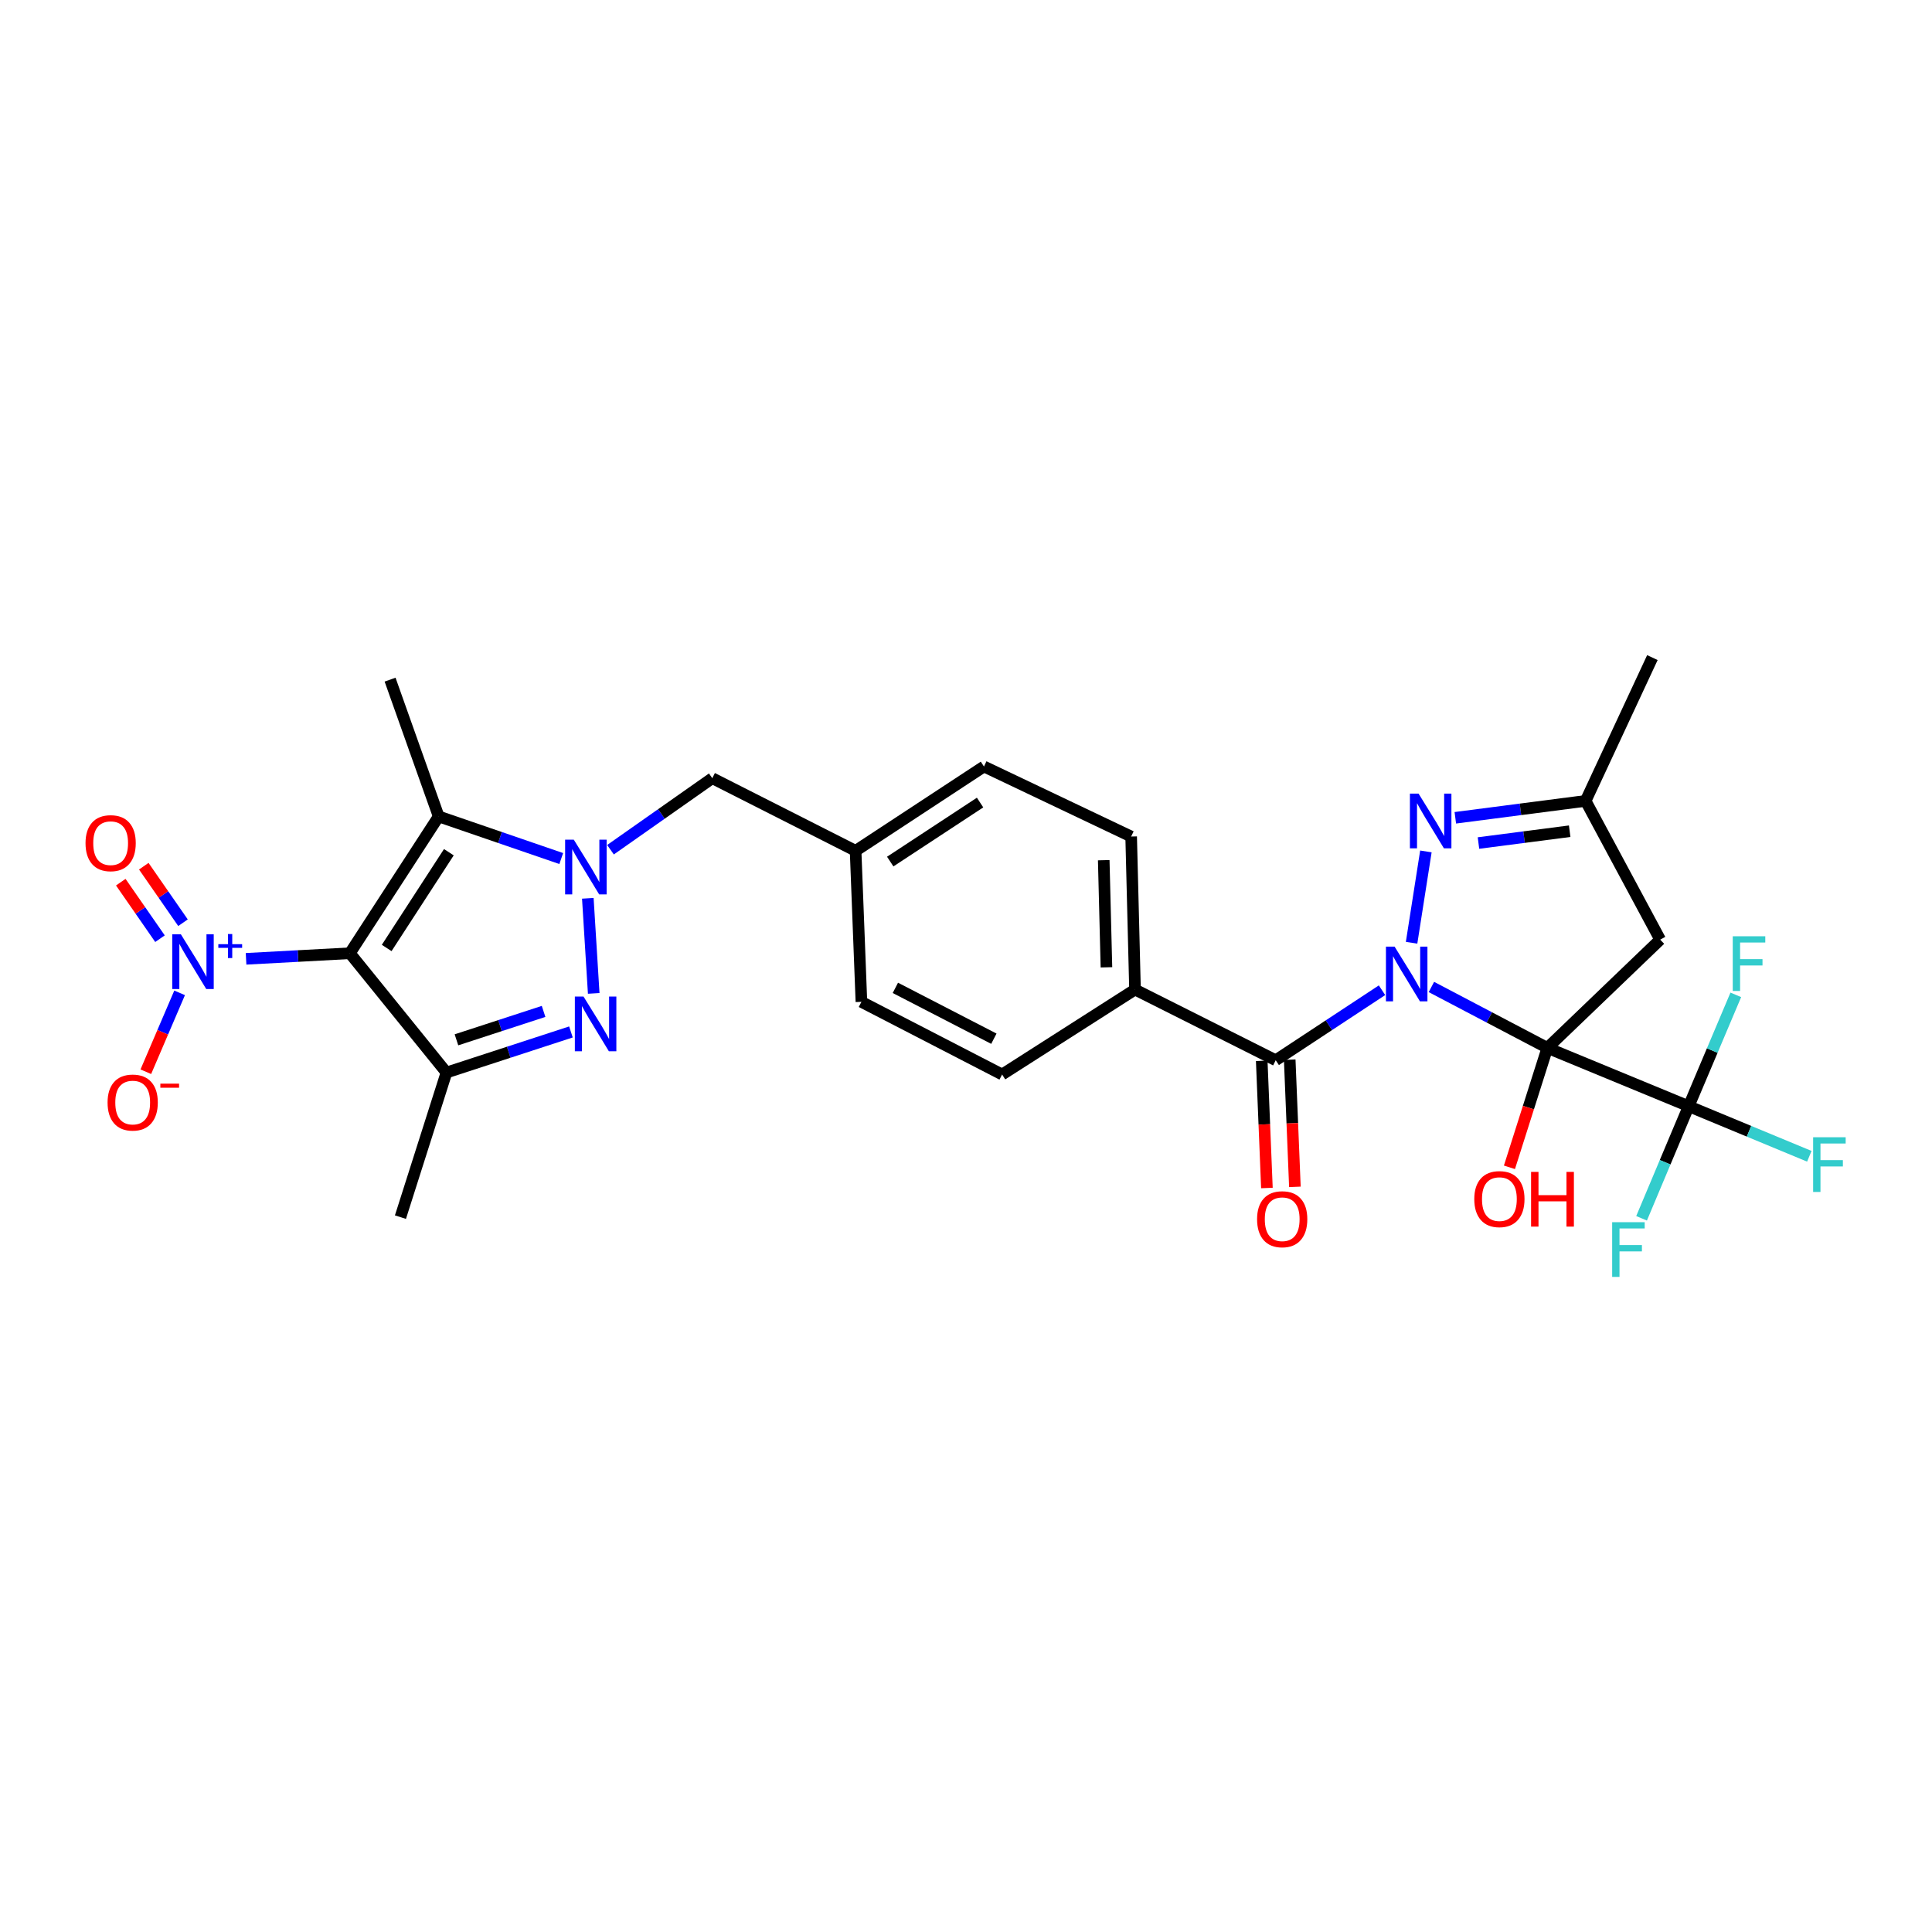 <?xml version='1.0' encoding='iso-8859-1'?>
<svg version='1.1' baseProfile='full'
              xmlns='http://www.w3.org/2000/svg'
                      xmlns:rdkit='http://www.rdkit.org/xml'
                      xmlns:xlink='http://www.w3.org/1999/xlink'
                  xml:space='preserve'
width='1000px' height='1000px' viewBox='0 0 1000 1000'>
<!-- END OF HEADER -->
<rect style='opacity:1.0;fill:#FFFFFF;stroke:none' width='1000' height='1000' x='0' y='0'> </rect>
<path class='bond-0' d='M 740.896,510.856 L 770.905,526.622' style='fill:none;fill-rule:evenodd;stroke:#0000FF;stroke-width:6px;stroke-linecap:butt;stroke-linejoin:miter;stroke-opacity:1' />
<path class='bond-0' d='M 770.905,526.622 L 800.913,542.388' style='fill:none;fill-rule:evenodd;stroke:#000000;stroke-width:6px;stroke-linecap:butt;stroke-linejoin:miter;stroke-opacity:1' />
<path class='bond-7' d='M 730.633,487.969 L 738.041,440.696' style='fill:none;fill-rule:evenodd;stroke:#0000FF;stroke-width:6px;stroke-linecap:butt;stroke-linejoin:miter;stroke-opacity:1' />
<path class='bond-8' d='M 715.33,512.544 L 687.821,530.663' style='fill:none;fill-rule:evenodd;stroke:#0000FF;stroke-width:6px;stroke-linecap:butt;stroke-linejoin:miter;stroke-opacity:1' />
<path class='bond-8' d='M 687.821,530.663 L 660.312,548.783' style='fill:none;fill-rule:evenodd;stroke:#000000;stroke-width:6px;stroke-linecap:butt;stroke-linejoin:miter;stroke-opacity:1' />
<path class='bond-9' d='M 800.913,542.388 L 874.065,572.589' style='fill:none;fill-rule:evenodd;stroke:#000000;stroke-width:6px;stroke-linecap:butt;stroke-linejoin:miter;stroke-opacity:1' />
<path class='bond-10' d='M 800.913,542.388 L 859.302,486.35' style='fill:none;fill-rule:evenodd;stroke:#000000;stroke-width:6px;stroke-linecap:butt;stroke-linejoin:miter;stroke-opacity:1' />
<path class='bond-17' d='M 800.913,542.388 L 791.098,573.295' style='fill:none;fill-rule:evenodd;stroke:#000000;stroke-width:6px;stroke-linecap:butt;stroke-linejoin:miter;stroke-opacity:1' />
<path class='bond-17' d='M 791.098,573.295 L 781.283,604.202' style='fill:none;fill-rule:evenodd;stroke:#FF0000;stroke-width:6px;stroke-linecap:butt;stroke-linejoin:miter;stroke-opacity:1' />
<path class='bond-1' d='M 181.093,493.397 L 227.063,422.589' style='fill:none;fill-rule:evenodd;stroke:#000000;stroke-width:6px;stroke-linecap:butt;stroke-linejoin:miter;stroke-opacity:1' />
<path class='bond-1' d='M 200.147,490.67 L 232.327,441.104' style='fill:none;fill-rule:evenodd;stroke:#000000;stroke-width:6px;stroke-linecap:butt;stroke-linejoin:miter;stroke-opacity:1' />
<path class='bond-6' d='M 181.093,493.397 L 154.229,494.841' style='fill:none;fill-rule:evenodd;stroke:#000000;stroke-width:6px;stroke-linecap:butt;stroke-linejoin:miter;stroke-opacity:1' />
<path class='bond-6' d='M 154.229,494.841 L 127.365,496.285' style='fill:none;fill-rule:evenodd;stroke:#0000FF;stroke-width:6px;stroke-linecap:butt;stroke-linejoin:miter;stroke-opacity:1' />
<path class='bond-31' d='M 181.093,493.397 L 231.09,555.145' style='fill:none;fill-rule:evenodd;stroke:#000000;stroke-width:6px;stroke-linecap:butt;stroke-linejoin:miter;stroke-opacity:1' />
<path class='bond-2' d='M 315.99,439.813 L 342.335,421.303' style='fill:none;fill-rule:evenodd;stroke:#0000FF;stroke-width:6px;stroke-linecap:butt;stroke-linejoin:miter;stroke-opacity:1' />
<path class='bond-2' d='M 342.335,421.303 L 368.68,402.793' style='fill:none;fill-rule:evenodd;stroke:#000000;stroke-width:6px;stroke-linecap:butt;stroke-linejoin:miter;stroke-opacity:1' />
<path class='bond-3' d='M 304.255,464.958 L 307.306,514.181' style='fill:none;fill-rule:evenodd;stroke:#0000FF;stroke-width:6px;stroke-linecap:butt;stroke-linejoin:miter;stroke-opacity:1' />
<path class='bond-4' d='M 290.497,444.382 L 258.78,433.486' style='fill:none;fill-rule:evenodd;stroke:#0000FF;stroke-width:6px;stroke-linecap:butt;stroke-linejoin:miter;stroke-opacity:1' />
<path class='bond-4' d='M 258.78,433.486 L 227.063,422.589' style='fill:none;fill-rule:evenodd;stroke:#000000;stroke-width:6px;stroke-linecap:butt;stroke-linejoin:miter;stroke-opacity:1' />
<path class='bond-5' d='M 295.515,534.134 L 263.303,544.639' style='fill:none;fill-rule:evenodd;stroke:#0000FF;stroke-width:6px;stroke-linecap:butt;stroke-linejoin:miter;stroke-opacity:1' />
<path class='bond-5' d='M 263.303,544.639 L 231.09,555.145' style='fill:none;fill-rule:evenodd;stroke:#000000;stroke-width:6px;stroke-linecap:butt;stroke-linejoin:miter;stroke-opacity:1' />
<path class='bond-5' d='M 281.356,523.503 L 258.808,530.857' style='fill:none;fill-rule:evenodd;stroke:#0000FF;stroke-width:6px;stroke-linecap:butt;stroke-linejoin:miter;stroke-opacity:1' />
<path class='bond-5' d='M 258.808,530.857 L 236.259,538.211' style='fill:none;fill-rule:evenodd;stroke:#000000;stroke-width:6px;stroke-linecap:butt;stroke-linejoin:miter;stroke-opacity:1' />
<path class='bond-24' d='M 227.063,422.589 L 201.904,351.781' style='fill:none;fill-rule:evenodd;stroke:#000000;stroke-width:6px;stroke-linecap:butt;stroke-linejoin:miter;stroke-opacity:1' />
<path class='bond-25' d='M 231.09,555.145 L 207.267,629.988' style='fill:none;fill-rule:evenodd;stroke:#000000;stroke-width:6px;stroke-linecap:butt;stroke-linejoin:miter;stroke-opacity:1' />
<path class='bond-14' d='M 92.971,513.903 L 84.224,534.317' style='fill:none;fill-rule:evenodd;stroke:#0000FF;stroke-width:6px;stroke-linecap:butt;stroke-linejoin:miter;stroke-opacity:1' />
<path class='bond-14' d='M 84.224,534.317 L 75.476,554.73' style='fill:none;fill-rule:evenodd;stroke:#FF0000;stroke-width:6px;stroke-linecap:butt;stroke-linejoin:miter;stroke-opacity:1' />
<path class='bond-15' d='M 94.721,477.601 L 84.572,462.974' style='fill:none;fill-rule:evenodd;stroke:#0000FF;stroke-width:6px;stroke-linecap:butt;stroke-linejoin:miter;stroke-opacity:1' />
<path class='bond-15' d='M 84.572,462.974 L 74.422,448.346' style='fill:none;fill-rule:evenodd;stroke:#FF0000;stroke-width:6px;stroke-linecap:butt;stroke-linejoin:miter;stroke-opacity:1' />
<path class='bond-15' d='M 82.811,485.865 L 72.661,471.238' style='fill:none;fill-rule:evenodd;stroke:#0000FF;stroke-width:6px;stroke-linecap:butt;stroke-linejoin:miter;stroke-opacity:1' />
<path class='bond-15' d='M 72.661,471.238 L 62.512,456.61' style='fill:none;fill-rule:evenodd;stroke:#FF0000;stroke-width:6px;stroke-linecap:butt;stroke-linejoin:miter;stroke-opacity:1' />
<path class='bond-11' d='M 753.272,423.287 L 786.995,418.915' style='fill:none;fill-rule:evenodd;stroke:#0000FF;stroke-width:6px;stroke-linecap:butt;stroke-linejoin:miter;stroke-opacity:1' />
<path class='bond-11' d='M 786.995,418.915 L 820.717,414.544' style='fill:none;fill-rule:evenodd;stroke:#000000;stroke-width:6px;stroke-linecap:butt;stroke-linejoin:miter;stroke-opacity:1' />
<path class='bond-11' d='M 765.253,436.352 L 788.858,433.292' style='fill:none;fill-rule:evenodd;stroke:#0000FF;stroke-width:6px;stroke-linecap:butt;stroke-linejoin:miter;stroke-opacity:1' />
<path class='bond-11' d='M 788.858,433.292 L 812.464,430.232' style='fill:none;fill-rule:evenodd;stroke:#000000;stroke-width:6px;stroke-linecap:butt;stroke-linejoin:miter;stroke-opacity:1' />
<path class='bond-13' d='M 660.312,548.783 L 587.482,512.195' style='fill:none;fill-rule:evenodd;stroke:#000000;stroke-width:6px;stroke-linecap:butt;stroke-linejoin:miter;stroke-opacity:1' />
<path class='bond-16' d='M 653.069,549.078 L 654.411,581.991' style='fill:none;fill-rule:evenodd;stroke:#000000;stroke-width:6px;stroke-linecap:butt;stroke-linejoin:miter;stroke-opacity:1' />
<path class='bond-16' d='M 654.411,581.991 L 655.752,614.905' style='fill:none;fill-rule:evenodd;stroke:#FF0000;stroke-width:6px;stroke-linecap:butt;stroke-linejoin:miter;stroke-opacity:1' />
<path class='bond-16' d='M 667.554,548.487 L 668.896,581.401' style='fill:none;fill-rule:evenodd;stroke:#000000;stroke-width:6px;stroke-linecap:butt;stroke-linejoin:miter;stroke-opacity:1' />
<path class='bond-16' d='M 668.896,581.401 L 670.237,614.315' style='fill:none;fill-rule:evenodd;stroke:#FF0000;stroke-width:6px;stroke-linecap:butt;stroke-linejoin:miter;stroke-opacity:1' />
<path class='bond-18' d='M 874.065,572.589 L 905.284,585.539' style='fill:none;fill-rule:evenodd;stroke:#000000;stroke-width:6px;stroke-linecap:butt;stroke-linejoin:miter;stroke-opacity:1' />
<path class='bond-18' d='M 905.284,585.539 L 936.503,598.489' style='fill:none;fill-rule:evenodd;stroke:#33CCCC;stroke-width:6px;stroke-linecap:butt;stroke-linejoin:miter;stroke-opacity:1' />
<path class='bond-19' d='M 874.065,572.589 L 886.258,543.761' style='fill:none;fill-rule:evenodd;stroke:#000000;stroke-width:6px;stroke-linecap:butt;stroke-linejoin:miter;stroke-opacity:1' />
<path class='bond-19' d='M 886.258,543.761 L 898.452,514.933' style='fill:none;fill-rule:evenodd;stroke:#33CCCC;stroke-width:6px;stroke-linecap:butt;stroke-linejoin:miter;stroke-opacity:1' />
<path class='bond-20' d='M 874.065,572.589 L 861.869,601.591' style='fill:none;fill-rule:evenodd;stroke:#000000;stroke-width:6px;stroke-linecap:butt;stroke-linejoin:miter;stroke-opacity:1' />
<path class='bond-20' d='M 861.869,601.591 L 849.673,630.592' style='fill:none;fill-rule:evenodd;stroke:#33CCCC;stroke-width:6px;stroke-linecap:butt;stroke-linejoin:miter;stroke-opacity:1' />
<path class='bond-29' d='M 859.302,486.35 L 820.717,414.544' style='fill:none;fill-rule:evenodd;stroke:#000000;stroke-width:6px;stroke-linecap:butt;stroke-linejoin:miter;stroke-opacity:1' />
<path class='bond-28' d='M 820.717,414.544 L 855.276,340.369' style='fill:none;fill-rule:evenodd;stroke:#000000;stroke-width:6px;stroke-linecap:butt;stroke-linejoin:miter;stroke-opacity:1' />
<path class='bond-12' d='M 368.68,402.793 L 442.854,440.38' style='fill:none;fill-rule:evenodd;stroke:#000000;stroke-width:6px;stroke-linecap:butt;stroke-linejoin:miter;stroke-opacity:1' />
<path class='bond-21' d='M 587.482,512.195 L 585.485,432.987' style='fill:none;fill-rule:evenodd;stroke:#000000;stroke-width:6px;stroke-linecap:butt;stroke-linejoin:miter;stroke-opacity:1' />
<path class='bond-21' d='M 572.691,500.679 L 571.292,445.233' style='fill:none;fill-rule:evenodd;stroke:#000000;stroke-width:6px;stroke-linecap:butt;stroke-linejoin:miter;stroke-opacity:1' />
<path class='bond-22' d='M 587.482,512.195 L 518.696,556.16' style='fill:none;fill-rule:evenodd;stroke:#000000;stroke-width:6px;stroke-linecap:butt;stroke-linejoin:miter;stroke-opacity:1' />
<path class='bond-27' d='M 585.485,432.987 L 509.297,396.737' style='fill:none;fill-rule:evenodd;stroke:#000000;stroke-width:6px;stroke-linecap:butt;stroke-linejoin:miter;stroke-opacity:1' />
<path class='bond-26' d='M 518.696,556.16 L 445.866,518.557' style='fill:none;fill-rule:evenodd;stroke:#000000;stroke-width:6px;stroke-linecap:butt;stroke-linejoin:miter;stroke-opacity:1' />
<path class='bond-26' d='M 514.422,537.638 L 463.441,511.316' style='fill:none;fill-rule:evenodd;stroke:#000000;stroke-width:6px;stroke-linecap:butt;stroke-linejoin:miter;stroke-opacity:1' />
<path class='bond-23' d='M 442.854,440.38 L 445.866,518.557' style='fill:none;fill-rule:evenodd;stroke:#000000;stroke-width:6px;stroke-linecap:butt;stroke-linejoin:miter;stroke-opacity:1' />
<path class='bond-30' d='M 442.854,440.38 L 509.297,396.737' style='fill:none;fill-rule:evenodd;stroke:#000000;stroke-width:6px;stroke-linecap:butt;stroke-linejoin:miter;stroke-opacity:1' />
<path class='bond-30' d='M 460.779,445.95 L 507.289,415.4' style='fill:none;fill-rule:evenodd;stroke:#000000;stroke-width:6px;stroke-linecap:butt;stroke-linejoin:miter;stroke-opacity:1' />
<path  class='atom-0' d='M 721.84 489.973
L 731.12 504.973
Q 732.04 506.453, 733.52 509.133
Q 735 511.813, 735.08 511.973
L 735.08 489.973
L 738.84 489.973
L 738.84 518.293
L 734.96 518.293
L 725 501.893
Q 723.84 499.973, 722.6 497.773
Q 721.4 495.573, 721.04 494.893
L 721.04 518.293
L 717.36 518.293
L 717.36 489.973
L 721.84 489.973
' fill='#0000FF'/>
<path  class='atom-3' d='M 296.991 434.604
L 306.271 449.604
Q 307.191 451.084, 308.671 453.764
Q 310.151 456.444, 310.231 456.604
L 310.231 434.604
L 313.991 434.604
L 313.991 462.924
L 310.111 462.924
L 300.151 446.524
Q 298.991 444.604, 297.751 442.404
Q 296.551 440.204, 296.191 439.524
L 296.191 462.924
L 292.511 462.924
L 292.511 434.604
L 296.991 434.604
' fill='#0000FF'/>
<path  class='atom-4' d='M 302.025 515.809
L 311.305 530.809
Q 312.225 532.289, 313.705 534.969
Q 315.185 537.649, 315.265 537.809
L 315.265 515.809
L 319.025 515.809
L 319.025 544.129
L 315.145 544.129
L 305.185 527.729
Q 304.025 525.809, 302.785 523.609
Q 301.585 521.409, 301.225 520.729
L 301.225 544.129
L 297.545 544.129
L 297.545 515.809
L 302.025 515.809
' fill='#0000FF'/>
<path  class='atom-7' d='M 93.628 483.602
L 102.908 498.602
Q 103.828 500.082, 105.308 502.762
Q 106.788 505.442, 106.868 505.602
L 106.868 483.602
L 110.628 483.602
L 110.628 511.922
L 106.748 511.922
L 96.788 495.522
Q 95.628 493.602, 94.388 491.402
Q 93.188 489.202, 92.828 488.522
L 92.828 511.922
L 89.148 511.922
L 89.148 483.602
L 93.628 483.602
' fill='#0000FF'/>
<path  class='atom-7' d='M 113.004 488.707
L 117.993 488.707
L 117.993 483.454
L 120.211 483.454
L 120.211 488.707
L 125.332 488.707
L 125.332 490.608
L 120.211 490.608
L 120.211 495.888
L 117.993 495.888
L 117.993 490.608
L 113.004 490.608
L 113.004 488.707
' fill='#0000FF'/>
<path  class='atom-8' d='M 734.25 410.781
L 743.53 425.781
Q 744.45 427.261, 745.93 429.941
Q 747.41 432.621, 747.49 432.781
L 747.49 410.781
L 751.25 410.781
L 751.25 439.101
L 747.37 439.101
L 737.41 422.701
Q 736.25 420.781, 735.01 418.581
Q 733.81 416.381, 733.45 415.701
L 733.45 439.101
L 729.77 439.101
L 729.77 410.781
L 734.25 410.781
' fill='#0000FF'/>
<path  class='atom-15' d='M 55.679 570.672
Q 55.679 563.872, 59.039 560.072
Q 62.4 556.272, 68.68 556.272
Q 74.96 556.272, 78.32 560.072
Q 81.68 563.872, 81.68 570.672
Q 81.68 577.552, 78.279 581.472
Q 74.879 585.352, 68.68 585.352
Q 62.44 585.352, 59.039 581.472
Q 55.679 577.592, 55.679 570.672
M 68.68 582.152
Q 72.999 582.152, 75.32 579.272
Q 77.68 576.352, 77.68 570.672
Q 77.68 565.112, 75.32 562.312
Q 72.999 559.472, 68.68 559.472
Q 64.359 559.472, 61.999 562.272
Q 59.679 565.072, 59.679 570.672
Q 59.679 576.392, 61.999 579.272
Q 64.359 582.152, 68.68 582.152
' fill='#FF0000'/>
<path  class='atom-15' d='M 82.999 560.894
L 92.688 560.894
L 92.688 563.006
L 82.999 563.006
L 82.999 560.894
' fill='#FF0000'/>
<path  class='atom-16' d='M 44.267 436.417
Q 44.267 429.617, 47.627 425.817
Q 50.987 422.017, 57.267 422.017
Q 63.547 422.017, 66.907 425.817
Q 70.267 429.617, 70.267 436.417
Q 70.267 443.297, 66.867 447.217
Q 63.467 451.097, 57.267 451.097
Q 51.027 451.097, 47.627 447.217
Q 44.267 443.337, 44.267 436.417
M 57.267 447.897
Q 61.587 447.897, 63.907 445.017
Q 66.267 442.097, 66.267 436.417
Q 66.267 430.857, 63.907 428.057
Q 61.587 425.217, 57.267 425.217
Q 52.947 425.217, 50.587 428.017
Q 48.267 430.817, 48.267 436.417
Q 48.267 442.137, 50.587 445.017
Q 52.947 447.897, 57.267 447.897
' fill='#FF0000'/>
<path  class='atom-17' d='M 650.662 631.067
Q 650.662 624.267, 654.022 620.467
Q 657.382 616.667, 663.662 616.667
Q 669.942 616.667, 673.302 620.467
Q 676.662 624.267, 676.662 631.067
Q 676.662 637.947, 673.262 641.867
Q 669.862 645.747, 663.662 645.747
Q 657.422 645.747, 654.022 641.867
Q 650.662 637.987, 650.662 631.067
M 663.662 642.547
Q 667.982 642.547, 670.302 639.667
Q 672.662 636.747, 672.662 631.067
Q 672.662 625.507, 670.302 622.707
Q 667.982 619.867, 663.662 619.867
Q 659.342 619.867, 656.982 622.667
Q 654.662 625.467, 654.662 631.067
Q 654.662 636.787, 656.982 639.667
Q 659.342 642.547, 663.662 642.547
' fill='#FF0000'/>
<path  class='atom-18' d='M 763.084 620.653
Q 763.084 613.853, 766.444 610.053
Q 769.804 606.253, 776.084 606.253
Q 782.364 606.253, 785.724 610.053
Q 789.084 613.853, 789.084 620.653
Q 789.084 627.533, 785.684 631.453
Q 782.284 635.333, 776.084 635.333
Q 769.844 635.333, 766.444 631.453
Q 763.084 627.573, 763.084 620.653
M 776.084 632.133
Q 780.404 632.133, 782.724 629.253
Q 785.084 626.333, 785.084 620.653
Q 785.084 615.093, 782.724 612.293
Q 780.404 609.453, 776.084 609.453
Q 771.764 609.453, 769.404 612.253
Q 767.084 615.053, 767.084 620.653
Q 767.084 626.373, 769.404 629.253
Q 771.764 632.133, 776.084 632.133
' fill='#FF0000'/>
<path  class='atom-18' d='M 792.484 606.573
L 796.324 606.573
L 796.324 618.613
L 810.804 618.613
L 810.804 606.573
L 814.644 606.573
L 814.644 634.893
L 810.804 634.893
L 810.804 621.813
L 796.324 621.813
L 796.324 634.893
L 792.484 634.893
L 792.484 606.573
' fill='#FF0000'/>
<path  class='atom-19' d='M 938.474 588.639
L 955.314 588.639
L 955.314 591.879
L 942.274 591.879
L 942.274 600.479
L 953.874 600.479
L 953.874 603.759
L 942.274 603.759
L 942.274 616.959
L 938.474 616.959
L 938.474 588.639
' fill='#33CCCC'/>
<path  class='atom-20' d='M 896.869 484.609
L 913.709 484.609
L 913.709 487.849
L 900.669 487.849
L 900.669 496.449
L 912.269 496.449
L 912.269 499.729
L 900.669 499.729
L 900.669 512.929
L 896.869 512.929
L 896.869 484.609
' fill='#33CCCC'/>
<path  class='atom-21' d='M 834.453 632.604
L 851.293 632.604
L 851.293 635.844
L 838.253 635.844
L 838.253 644.444
L 849.853 644.444
L 849.853 647.724
L 838.253 647.724
L 838.253 660.924
L 834.453 660.924
L 834.453 632.604
' fill='#33CCCC'/>
</svg>
